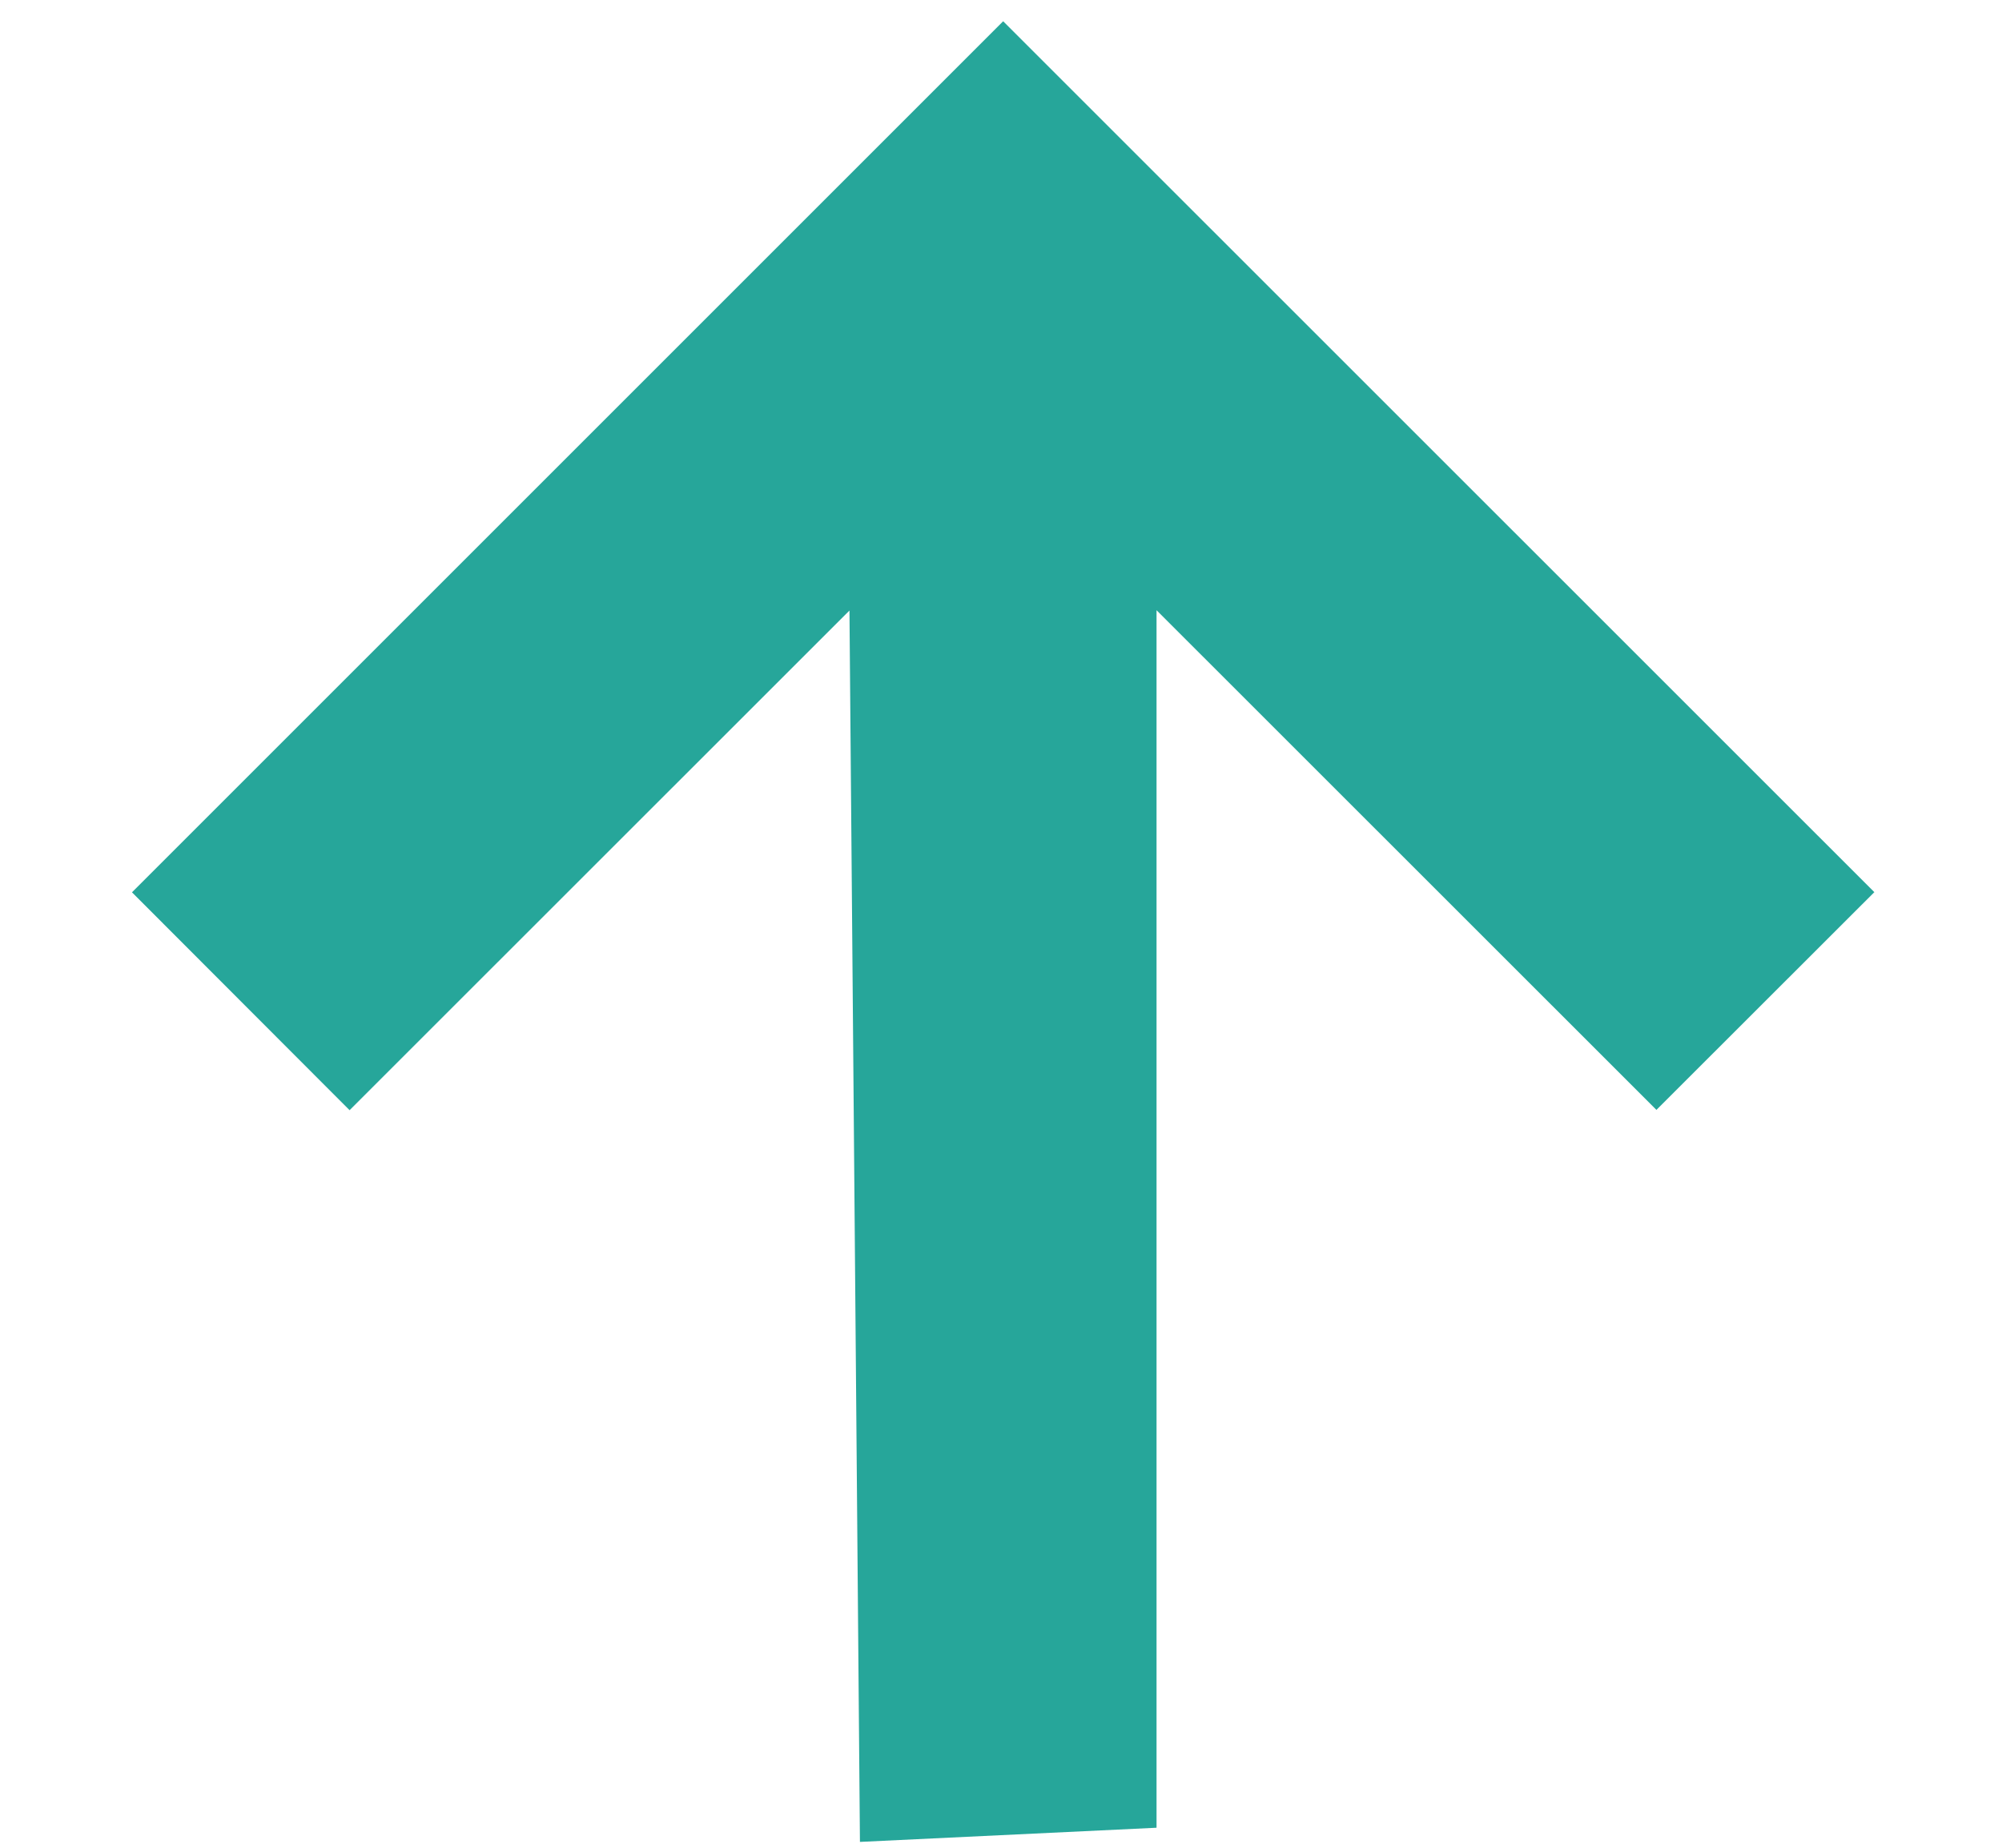 <svg width="13" height="12" viewBox="0 0 13 12" xmlns="http://www.w3.org/2000/svg">
    <path d="M7.51 11.87V3.963l3.246 3.245 1.415-1.414L6.514.138.857 5.795 2.27 7.21l3.246-3.245.068 7.997z" fill="#26A69A" fill-rule="nonzero"/>
</svg>
